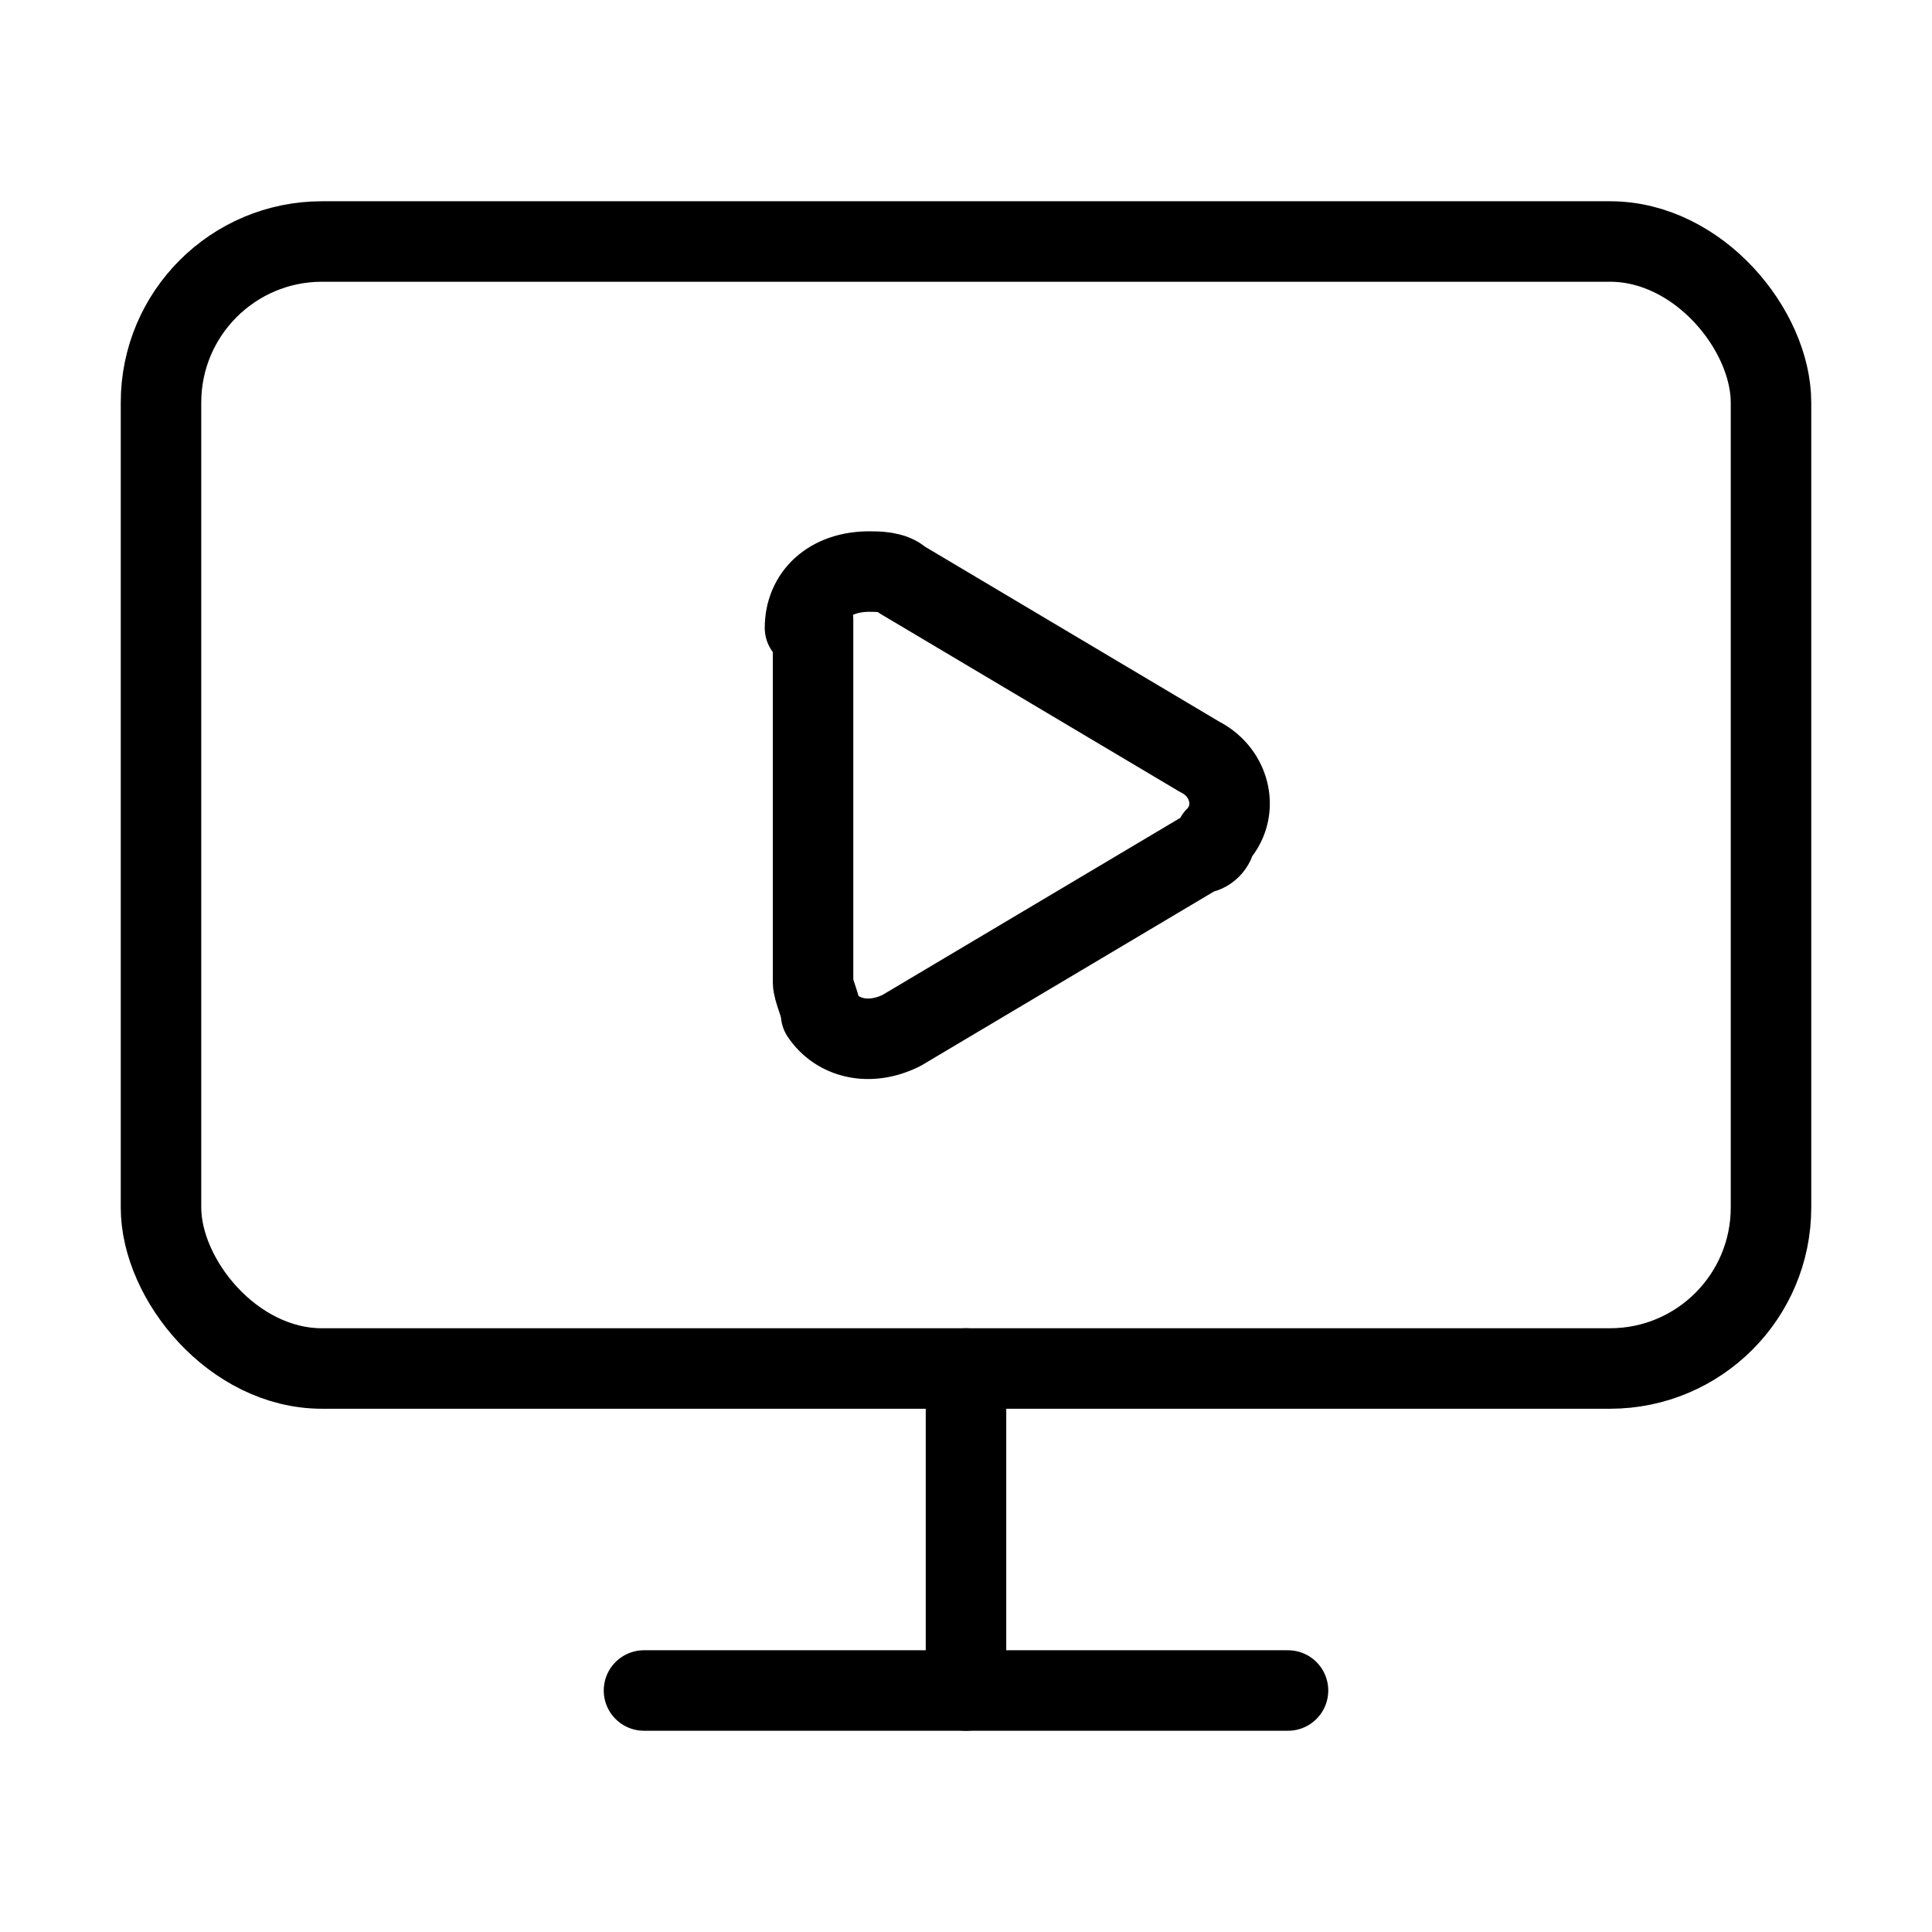 <?xml version="1.0" encoding="UTF-8"?>
<svg id="Laag_1" xmlns="http://www.w3.org/2000/svg" version="1.1" viewBox="0 0 24 24">
  <!-- Generator: Adobe Illustrator 29.2.0, SVG Export Plug-In . SVG Version: 2.1.0 Build 108)  -->
  <defs>
    <style>
      .st0 {
        fill: none;
        stroke: #000;
        stroke-linecap: round;
        stroke-linejoin: round;
      }
    </style>
  </defs>
  <path class="st0" d="M10,7.8c0-.4.3-.7.8-.7.1,0,.3,0,.4.1l3.7,2.2c.4.2.5.7.2,1,0,.1-.1.2-.2.2l-3.7,2.2c-.4.2-.8.1-1-.2,0-.1-.1-.3-.1-.4v-4.5Z"/>
  <path class="st0" d="M12,17v4"/>
  <path class="st0" d="M8,21h8"/>
  <rect class="st0" x="2" y="3" width="20" height="14" rx="2" ry="2"/>
</svg>